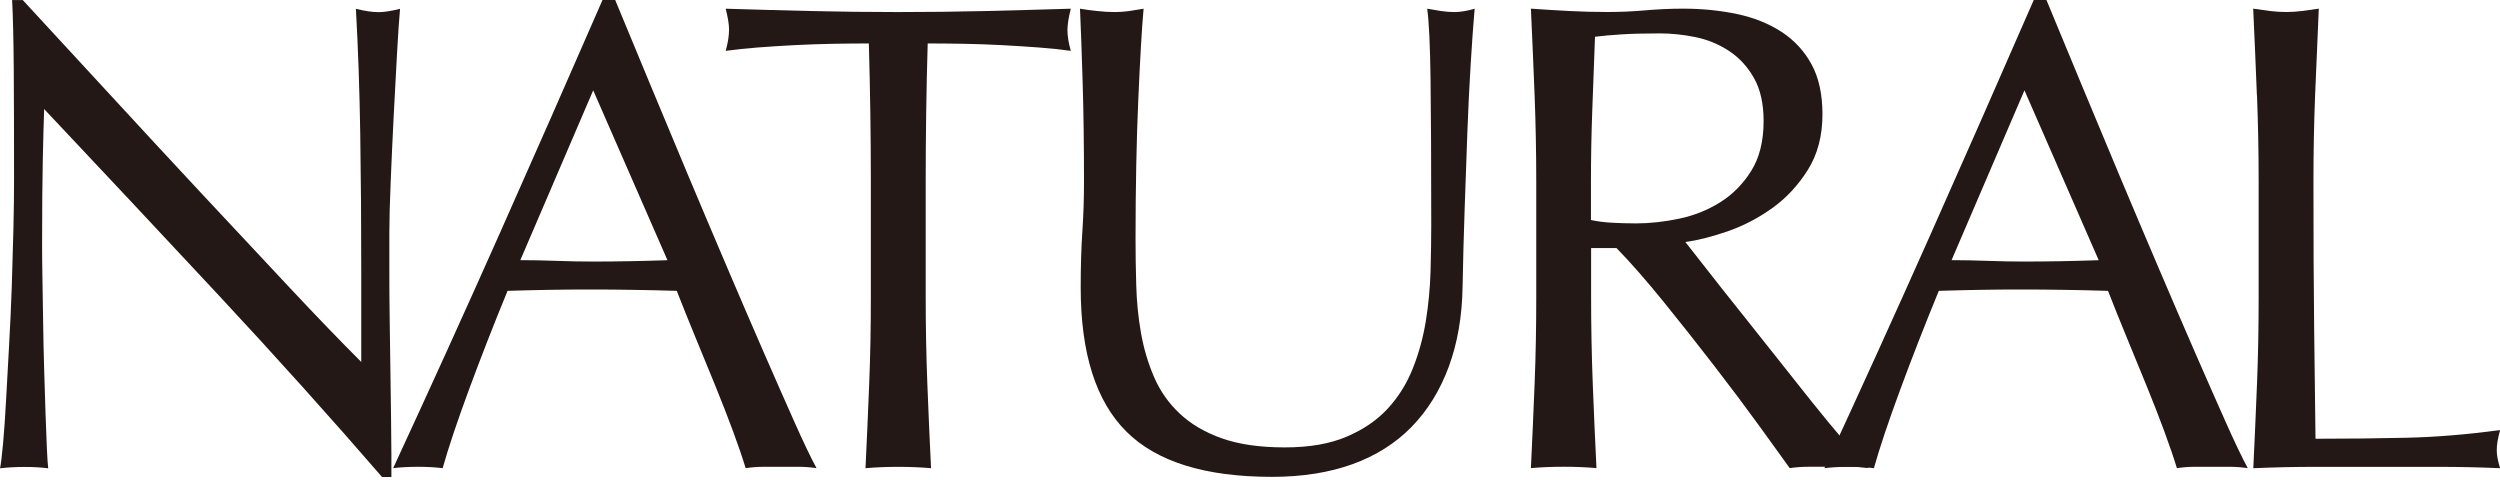 <?xml version="1.0" encoding="UTF-8"?><svg id="svg" xmlns="http://www.w3.org/2000/svg" viewBox="0 0 500 96"><defs><style>.cls-1{fill:#231815;}</style></defs><path class="cls-1" d="M43.61,58.92c-11.59-12.44-23.19-24.81-34.78-37.11-.09,2.49-.18,5.84-.27,10.03-.09,4.19-.14,9.9-.14,17.13,0,1.87.02,4.19.07,6.96s.09,5.66.14,8.69c.04,3.03.11,6.11.2,9.23s.18,6.02.27,8.7c.09,2.67.18,5.01.27,7.02.09,2.01.18,3.37.27,4.09-1.43-.18-2.99-.27-4.68-.27-1.78,0-3.43.09-4.95.27.18-.89.38-2.55.6-4.95.22-2.41.42-5.29.6-8.63s.38-6.98.6-10.9.4-7.85.54-11.77c.13-3.92.24-7.76.33-11.51.09-3.75.13-7.09.13-10.03,0-8.56-.02-15.92-.06-22.07-.05-6.15-.16-10.74-.33-13.78h2.14c5.44,5.88,11.26,12.2,17.46,18.93,6.2,6.73,12.35,13.38,18.46,19.93,6.11,6.56,11.91,12.76,17.39,18.59,5.48,5.85,10.27,10.82,14.38,14.92v-18.19c0-9.36-.06-18.48-.2-27.36-.14-8.87-.43-17.23-.87-25.08,1.78.45,3.3.67,4.55.67,1.07,0,2.5-.22,4.28-.67-.18,1.97-.38,4.91-.6,8.83-.22,3.92-.45,8.11-.67,12.57-.22,4.46-.43,8.83-.6,13.11-.18,4.28-.27,7.71-.27,10.3v8.03c0,3.03.02,6.2.07,9.49.04,3.3.09,6.62.14,9.97.04,3.34.09,6.46.13,9.36.04,2.9.07,5.42.07,7.56v4.42h-1.87c-10.26-11.86-21.18-24.01-32.77-36.45Z"/><path class="cls-1" d="M163.32,93.63c-1.25-.18-2.43-.27-3.55-.27h-7.09c-1.11,0-2.3.09-3.55.27-.62-2.05-1.47-4.52-2.54-7.43-1.07-2.9-2.26-5.93-3.55-9.1-1.29-3.16-2.61-6.37-3.95-9.63s-2.59-6.35-3.74-9.3c-2.86-.09-5.75-.15-8.69-.2-2.94-.05-5.89-.07-8.83-.07-2.77,0-5.48.02-8.16.07-2.68.05-5.4.11-8.16.2-2.86,6.96-5.44,13.58-7.76,19.87-2.32,6.29-4.06,11.48-5.22,15.59-1.52-.18-3.17-.27-4.95-.27s-3.43.09-4.95.27c7.23-15.61,14.27-31.12,21.14-46.55,6.86-15.42,13.78-31.12,20.73-47.08h2.54c2.14,5.17,4.46,10.76,6.96,16.79,2.5,6.02,5.04,12.1,7.62,18.26,2.59,6.15,5.17,12.26,7.76,18.32,2.59,6.07,5.02,11.71,7.29,16.92,2.28,5.22,4.33,9.88,6.16,13.98,1.83,4.11,3.32,7.23,4.48,9.37ZM104.07,52.03c2.32,0,4.72.05,7.22.14,2.5.09,4.9.14,7.22.14,2.5,0,4.99-.02,7.49-.07,2.5-.05,4.99-.11,7.49-.2l-14.85-33.97-14.58,33.97Z"/><path class="cls-1" d="M173.76,8.69c-2.32,0-4.75.03-7.29.07-2.54.05-5.08.14-7.62.27s-4.99.29-7.36.47c-2.36.18-4.48.41-6.35.67.45-1.6.67-3.03.67-4.28,0-.98-.22-2.36-.67-4.15,5.89.18,11.64.34,17.26.47,5.62.13,11.37.2,17.25.2s11.64-.07,17.26-.2c5.62-.14,11.37-.29,17.25-.47-.45,1.79-.67,3.21-.67,4.28,0,1.16.22,2.55.67,4.15-1.87-.26-3.99-.49-6.35-.67-2.36-.18-4.82-.33-7.36-.47-2.54-.14-5.08-.22-7.62-.27-2.54-.04-4.97-.07-7.29-.07-.27,9.19-.4,18.41-.4,27.69v23.01c0,5.88.11,11.68.33,17.39.22,5.71.47,11.32.74,16.86-2.05-.18-4.24-.27-6.56-.27s-4.5.09-6.55.27c.27-5.53.51-11.15.74-16.86s.33-11.51.33-17.39v-23.01c0-9.28-.14-18.5-.4-27.69Z"/><path class="cls-1" d="M286.25,45.21c0-12.66-.05-22.43-.14-29.29-.09-6.87-.31-11.59-.67-14.18.98.18,1.92.34,2.81.47.89.13,1.78.2,2.67.2,1.16,0,2.5-.22,4.01-.67-.27,3.13-.54,6.85-.8,11.17-.27,4.33-.49,8.96-.67,13.91s-.36,10.03-.54,15.25c-.18,5.21-.31,10.28-.4,15.18-.09,5.98-1.01,11.32-2.75,16.05s-4.21,8.74-7.42,12.04c-3.21,3.3-7.16,5.79-11.84,7.49-4.68,1.69-10.05,2.54-16.12,2.54-13.38,0-23.1-3.03-29.16-9.1-6.06-6.06-9.09-15.65-9.09-28.76,0-4.19.11-7.91.33-11.17.22-3.25.33-6.57.33-9.96,0-7.5-.09-14.13-.27-19.93-.18-5.79-.35-10.7-.53-14.71,1.07.18,2.23.34,3.48.47,1.25.13,2.41.2,3.48.2.98,0,1.94-.07,2.88-.2.94-.14,1.89-.29,2.88-.47-.18,1.97-.36,4.53-.54,7.69-.18,3.17-.36,6.76-.53,10.77-.18,4.01-.31,8.34-.4,12.97-.09,4.64-.14,9.45-.14,14.45,0,3.03.04,6.17.14,9.43.09,3.25.4,6.42.94,9.49.54,3.08,1.4,6.02,2.61,8.83,1.2,2.81,2.92,5.26,5.15,7.35,2.23,2.1,5.04,3.75,8.43,4.95,3.39,1.2,7.58,1.81,12.57,1.81s9.03-.72,12.37-2.14c3.35-1.42,6.09-3.3,8.23-5.62,2.14-2.32,3.81-5,5.01-8.03,1.21-3.03,2.07-6.19,2.61-9.49.53-3.3.84-6.6.94-9.9.09-3.3.14-6.33.14-9.1Z"/><path class="cls-1" d="M307.25,36.38c0-5.89-.11-11.66-.33-17.32-.22-5.67-.47-11.44-.74-17.33,2.59.18,5.13.34,7.63.47,2.5.13,5.03.2,7.62.2s5.13-.11,7.62-.33c2.5-.22,5.04-.34,7.62-.34,3.74,0,7.31.36,10.7,1.07s6.35,1.9,8.9,3.55,4.55,3.81,6.02,6.48c1.47,2.68,2.2,6.02,2.2,10.03,0,4.28-.96,7.96-2.87,11.03-1.92,3.08-4.26,5.62-7.02,7.62-2.77,2.01-5.73,3.57-8.9,4.69-3.17,1.11-6.04,1.85-8.63,2.2,1.07,1.34,2.54,3.21,4.41,5.62,1.87,2.41,3.97,5.06,6.29,7.96s4.73,5.93,7.23,9.1c2.5,3.17,4.9,6.2,7.22,9.1,2.32,2.9,4.5,5.55,6.55,7.95,2.05,2.41,3.7,4.24,4.95,5.49-1.34-.18-2.68-.27-4.01-.27h-7.89c-1.34,0-2.63.09-3.88.27-1.34-1.88-3.37-4.69-6.08-8.43-2.72-3.75-5.73-7.76-9.03-12.04s-6.67-8.54-10.1-12.78c-3.43-4.23-6.58-7.83-9.43-10.76h-5.08v9.76c0,5.88.11,11.68.33,17.39s.47,11.32.74,16.86c-2.05-.18-4.24-.27-6.55-.27s-4.5.09-6.56.27c.27-5.53.51-11.15.74-16.86s.33-11.51.33-17.39v-23.01ZM318.22,44.01c1.25.26,2.61.45,4.08.53s3.1.14,4.88.14c2.77,0,5.64-.31,8.63-.94,2.98-.62,5.73-1.72,8.22-3.28,2.5-1.56,4.57-3.65,6.22-6.29s2.47-5.96,2.47-9.97c0-3.48-.65-6.35-1.94-8.62-1.3-2.28-2.97-4.09-5.02-5.42-2.05-1.34-4.28-2.25-6.69-2.74-2.41-.49-4.77-.74-7.09-.74-3.12,0-5.71.07-7.76.2-2.05.14-3.79.29-5.22.47-.18,4.91-.36,9.76-.54,14.58s-.27,9.64-.27,14.45v7.62Z"/><path class="cls-1" d="M449.57,93.63c-1.25-.18-2.43-.27-3.55-.27h-7.09c-1.11,0-2.3.09-3.55.27-.62-2.05-1.47-4.52-2.54-7.43-1.07-2.9-2.26-5.93-3.55-9.1-1.29-3.16-2.61-6.37-3.95-9.63s-2.59-6.35-3.74-9.3c-2.86-.09-5.75-.15-8.69-.2-2.94-.05-5.89-.07-8.83-.07-2.77,0-5.48.02-8.16.07-2.68.05-5.4.11-8.16.2-2.86,6.96-5.44,13.58-7.76,19.87s-4.06,11.48-5.22,15.59c-1.52-.18-3.17-.27-4.95-.27s-3.43.09-4.95.27c7.23-15.61,14.27-31.12,21.14-46.55,6.86-15.42,13.78-31.12,20.73-47.08h2.54c2.14,5.17,4.46,10.76,6.96,16.79,2.5,6.02,5.04,12.1,7.62,18.26,2.59,6.15,5.17,12.26,7.76,18.32,2.59,6.07,5.02,11.71,7.29,16.92,2.28,5.22,4.33,9.88,6.16,13.98,1.83,4.11,3.32,7.23,4.48,9.37ZM390.32,52.03c2.32,0,4.72.05,7.22.14,2.5.09,4.9.14,7.22.14,2.5,0,4.99-.02,7.49-.07,2.5-.05,4.99-.11,7.49-.2l-14.85-33.97-14.58,33.97Z"/><path class="cls-1" d="M451.38,19.06c-.22-5.67-.47-11.44-.74-17.33,1.16.18,2.28.34,3.35.47,1.07.13,2.14.2,3.21.2s2.14-.07,3.21-.2c1.07-.14,2.18-.29,3.35-.47-.27,5.89-.51,11.66-.74,17.33-.22,5.66-.33,11.43-.33,17.32,0,11.24.04,20.97.14,29.23.09,8.25.18,15.63.27,22.14,6.33,0,12.39-.07,18.19-.2,5.79-.13,12.04-.64,18.73-1.53-.45,1.6-.67,2.94-.67,4.01,0,.98.22,2.19.67,3.61-4.1-.18-8.2-.27-12.31-.27h-24.68c-3.97,0-8.09.09-12.37.27.27-5.53.51-11.15.74-16.86s.33-11.51.33-17.39v-23.01c0-5.89-.11-11.66-.33-17.32Z"/></svg>